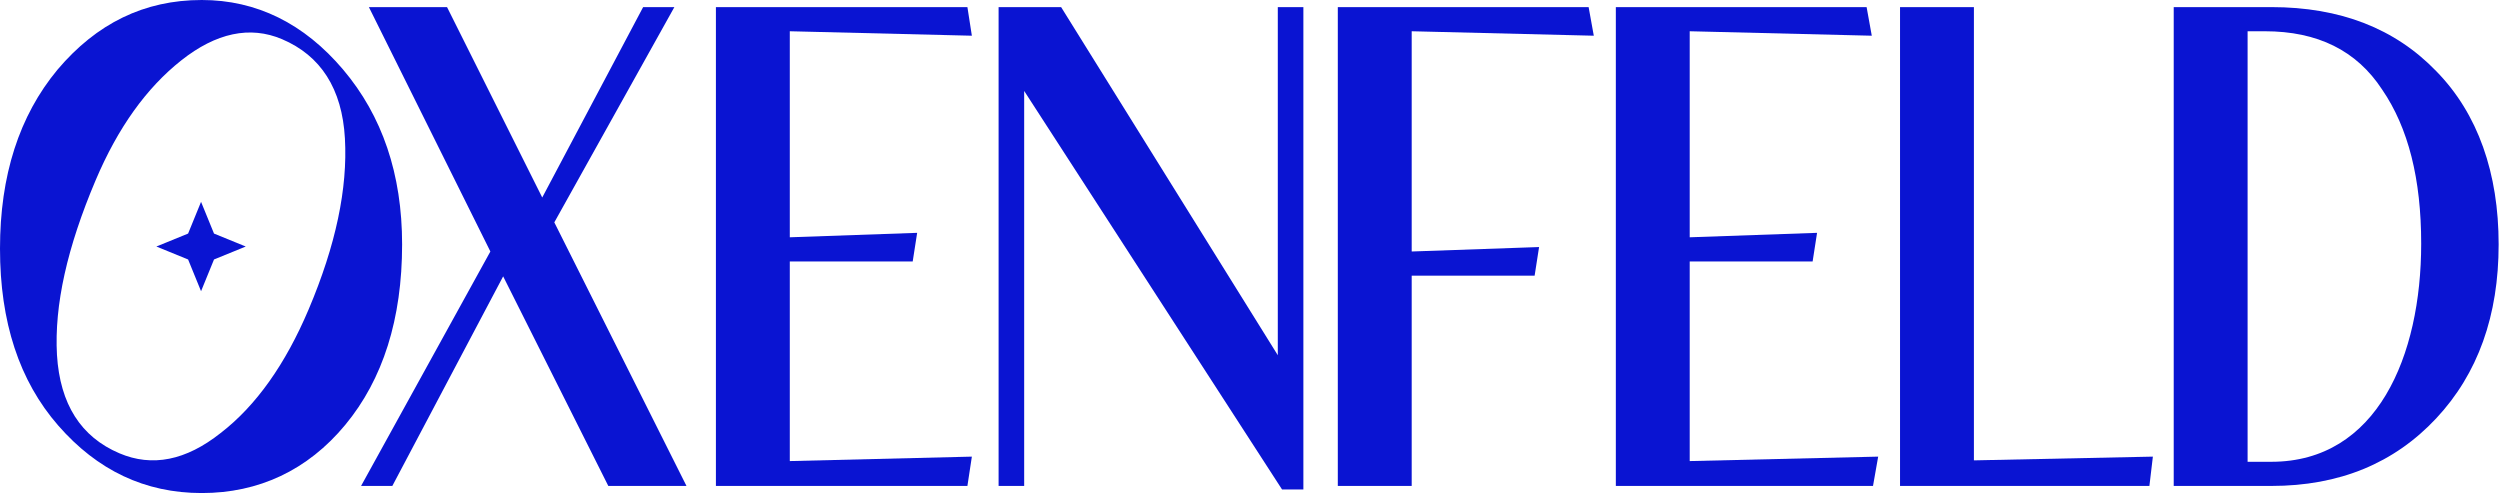 <svg width="100%" viewBox="0 0 1582 312" fill="none" xmlns="http://www.w3.org/2000/svg">
<path d="M217.141 44.057C192.415 14.835 162.294 -0 127.677 -0C91.262 -0 61.141 14.835 36.415 44.057C12.138 73.279 0 111.043 0 157.348C0 203.654 12.138 240.968 36.865 269.291C61.591 297.614 91.712 312 127.677 312C163.643 312 194.663 297.614 218.49 268.841C242.317 240.069 254.455 201.856 254.455 154.651C254.455 110.144 241.867 73.279 217.141 44.057ZM195.217 195.996C180.636 230.343 162.129 256.673 139.651 273.996C117.577 291.484 96.282 295.635 75.587 286.854C51.176 276.484 37.989 255.759 36.055 224.649C34.287 193.134 42.484 156.569 60.572 113.935C74.628 80.832 92.596 55.731 114.67 38.243C136.744 20.755 158.218 16.184 178.493 24.801C202.905 35.171 216.497 56.076 218.265 87.591C220.033 119.105 212.601 155.026 195.217 195.996Z" fill="#0A14D2"/>
<path d="M350.768 140.715L426.745 4.496H406.979L343.125 124.98L282.883 4.496H233.431L310.307 159.147L228.485 307.504H248.266L318.399 174.882L384.935 307.504H434.402L350.768 140.715Z" fill="#0A14D2"/>
<path d="M499.784 291.769V165.441H577.56L580.377 147.338L499.784 150.156V19.781L614.994 22.598L612.176 4.496H453.029V307.504H612.176L614.994 288.952L499.784 291.769Z" fill="#0A14D2"/>
<path d="M808.593 4.496V224.784L671.475 4.496H631.913V307.504H648.097V57.545L811.29 309.752H824.777V4.496H808.593Z" fill="#0A14D2"/>
<path d="M893.321 19.781L1008.55 22.598L1005.28 4.496H846.566V307.504H893.321V174.432H971.111L973.928 156.33L893.321 159.147V19.781Z" fill="#0A14D2"/>
<path d="M1069.25 291.769V165.441H1147.03L1149.84 147.338L1069.25 150.156V19.781L1184.46 22.598L1181.19 4.496H1022.5V307.504H1185.24L1188.51 288.952L1069.25 291.769Z" fill="#0A14D2"/>
<path d="M1362.34 288.952L1249.09 291.32V4.496H1202.34V307.504H1360.14L1362.34 288.952Z" fill="#0A14D2"/>
<path d="M1541.58 44.957C1515.51 17.983 1480.89 4.496 1437.28 4.496H1375.53V307.504H1437.28C1480.44 307.504 1515.06 293.118 1541.58 264.795C1568.11 236.473 1581.14 199.608 1581.14 154.651C1581.14 109.695 1568.11 71.931 1541.58 44.957ZM1437.28 292.219H1422.28V19.781H1433.22C1466.49 19.781 1491.22 31.919 1507.4 56.646C1524.03 80.922 1532.13 113.291 1532.13 154.202C1532.13 225.233 1504.25 292.219 1437.27 292.219H1437.28Z" fill="#0A14D2"/>
<path d="M127.228 127.722L135.425 147.803L155.505 156L135.425 164.197L127.228 184.278L119.03 164.197L98.95 156L119.03 147.803L127.228 127.722Z" fill="#0A14D2"/>
</svg>
